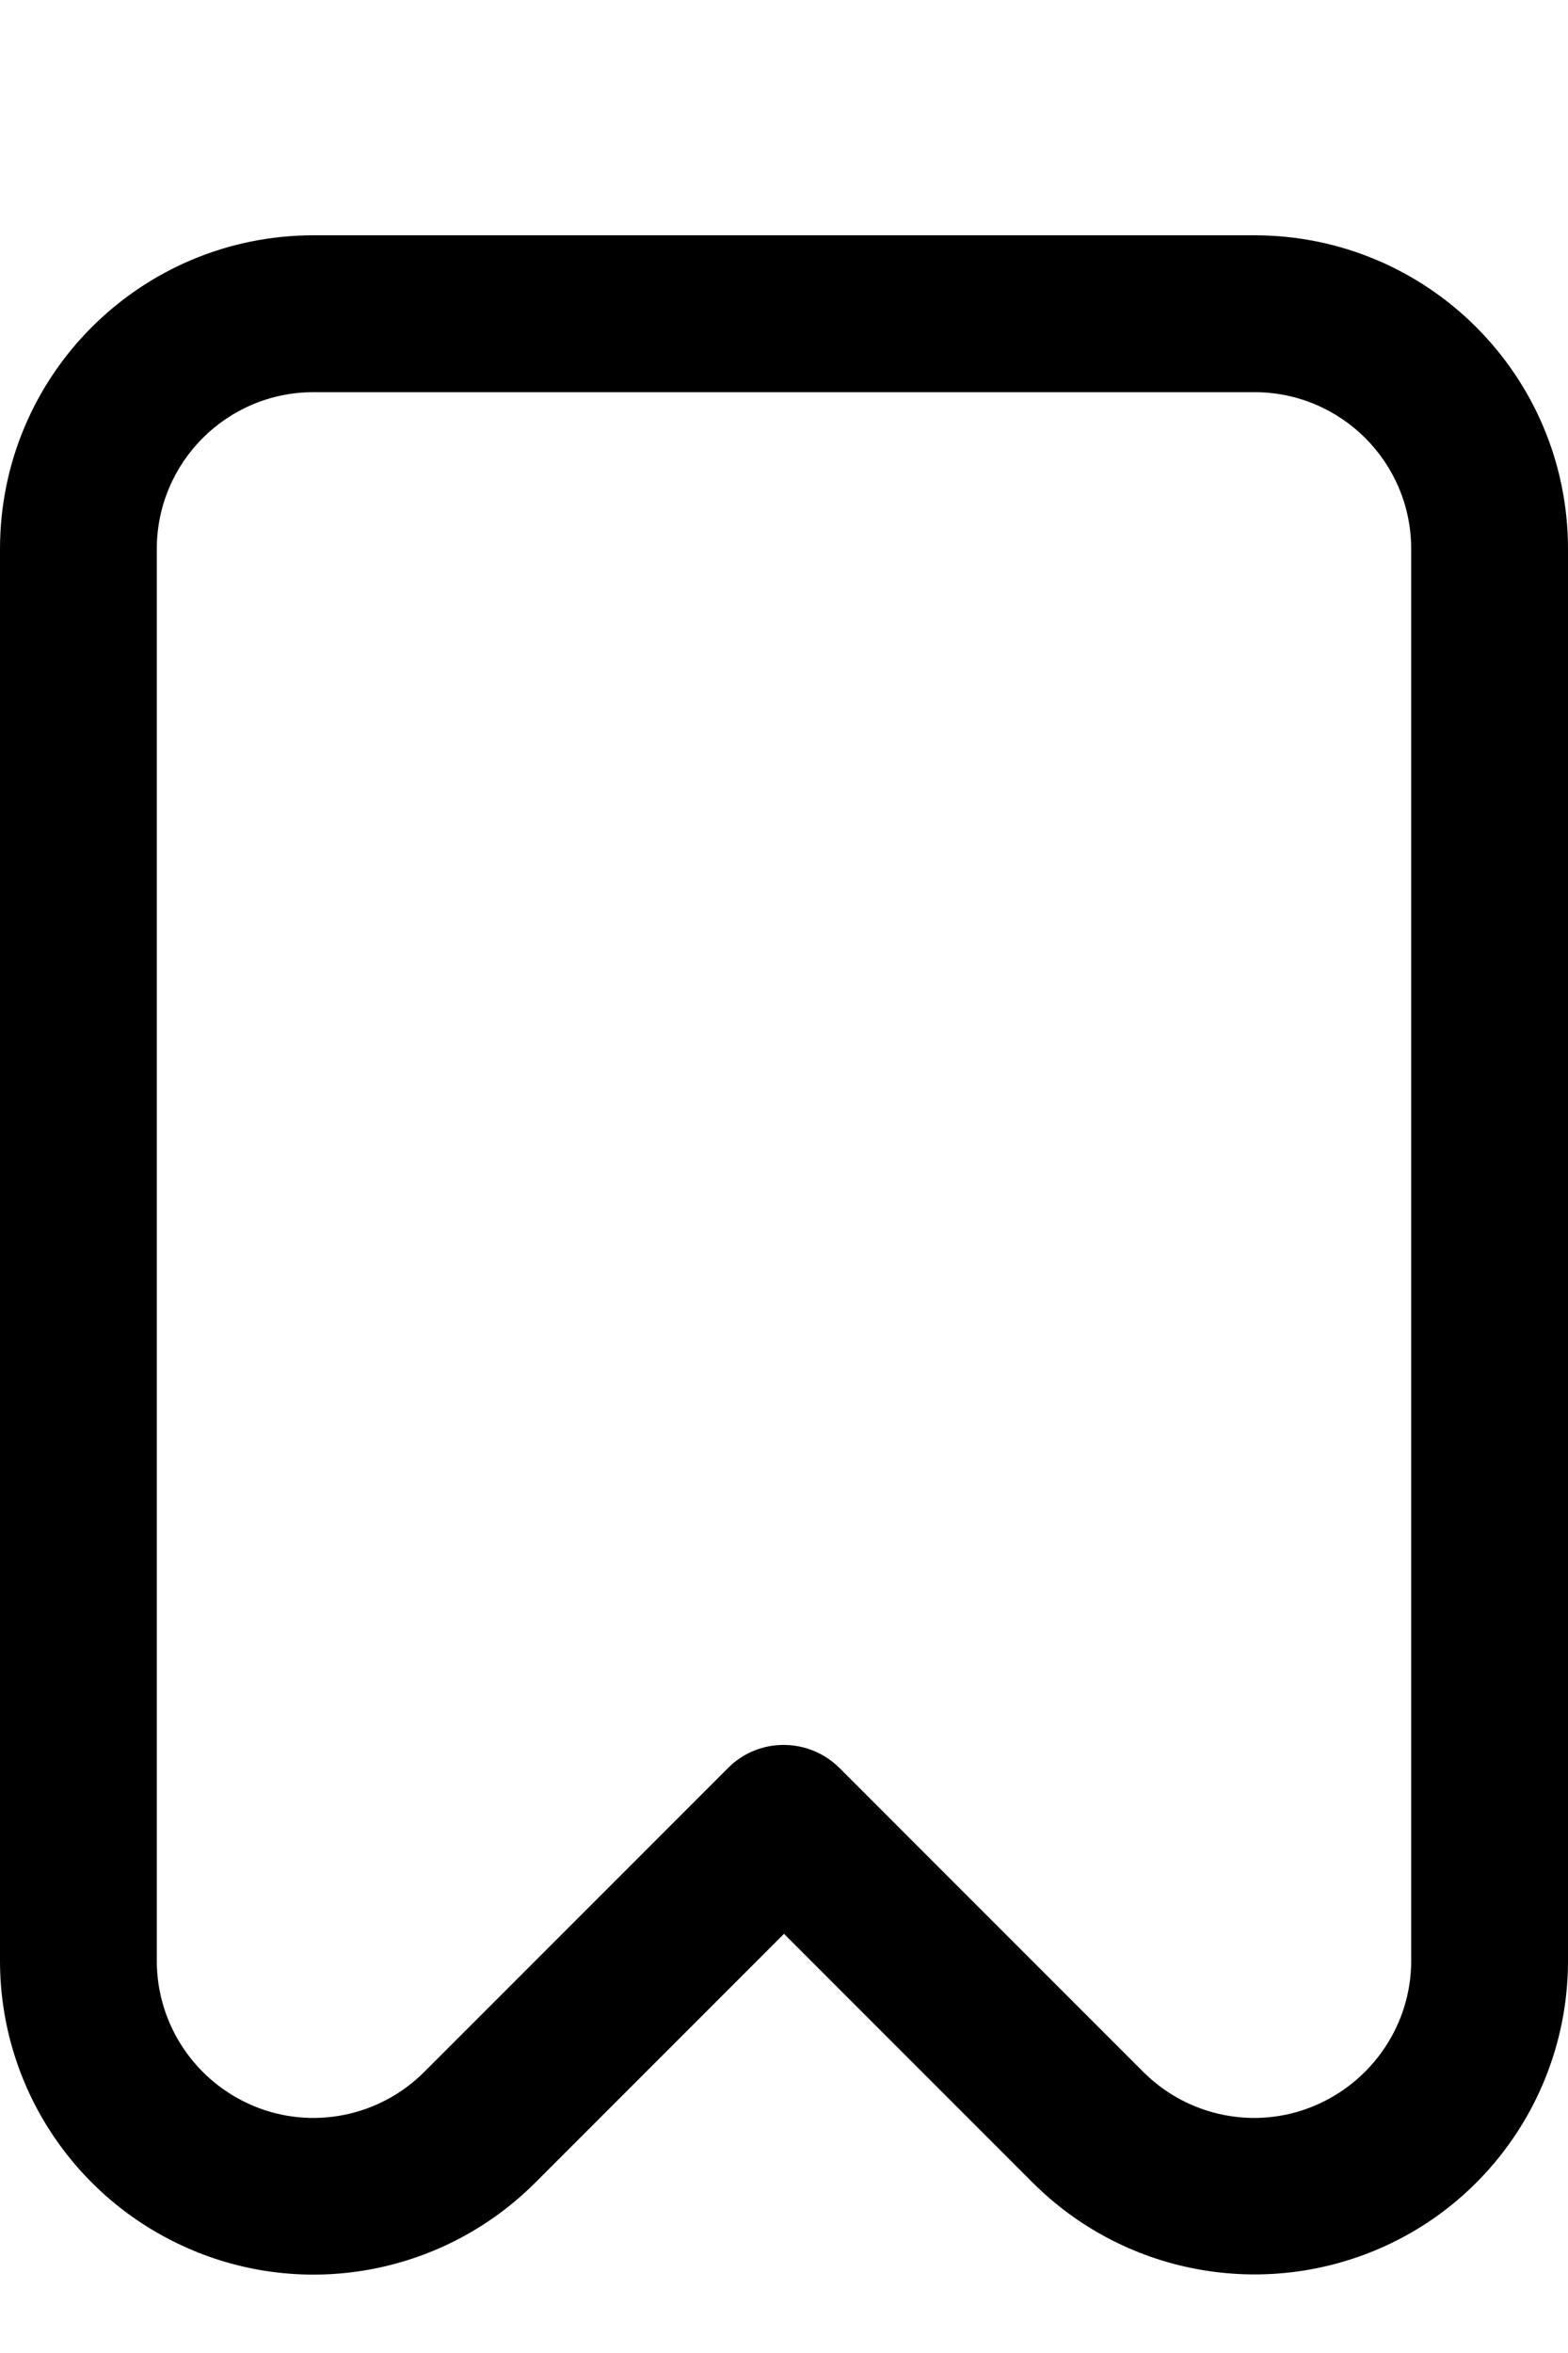 <svg xmlns="http://www.w3.org/2000/svg" viewBox="0 0 360 540"><!--! Font Awesome Pro 7.1.0 by @fontawesome - https://fontawesome.com License - https://fontawesome.com/license (Commercial License) Copyright 2025 Fonticons, Inc. --><path fill="currentColor" d="M72 90c-19.9 0-36 16.1-36 36l0 324c0 14.6 8.8 27.7 22.2 33.3s28.9 2.5 39.2-7.8l69.8-69.8c7-7 18.4-7 25.5 0l69.8 69.8c10.3 10.3 25.8 13.4 39.2 7.8S324 464.6 324 450l0-324c0-19.9-16.1-36-36-36L72 90zM0 126C0 86.2 32.2 54 72 54l216 0c39.8 0 72 32.2 72 72l0 324c0 29.1-17.5 55.4-44.4 66.5s-57.9 5-78.5-15.6l-57.1-57.1-57.1 57.1c-20.6 20.6-51.6 26.8-78.5 15.6S0 479.1 0 450L0 126z"/></svg>